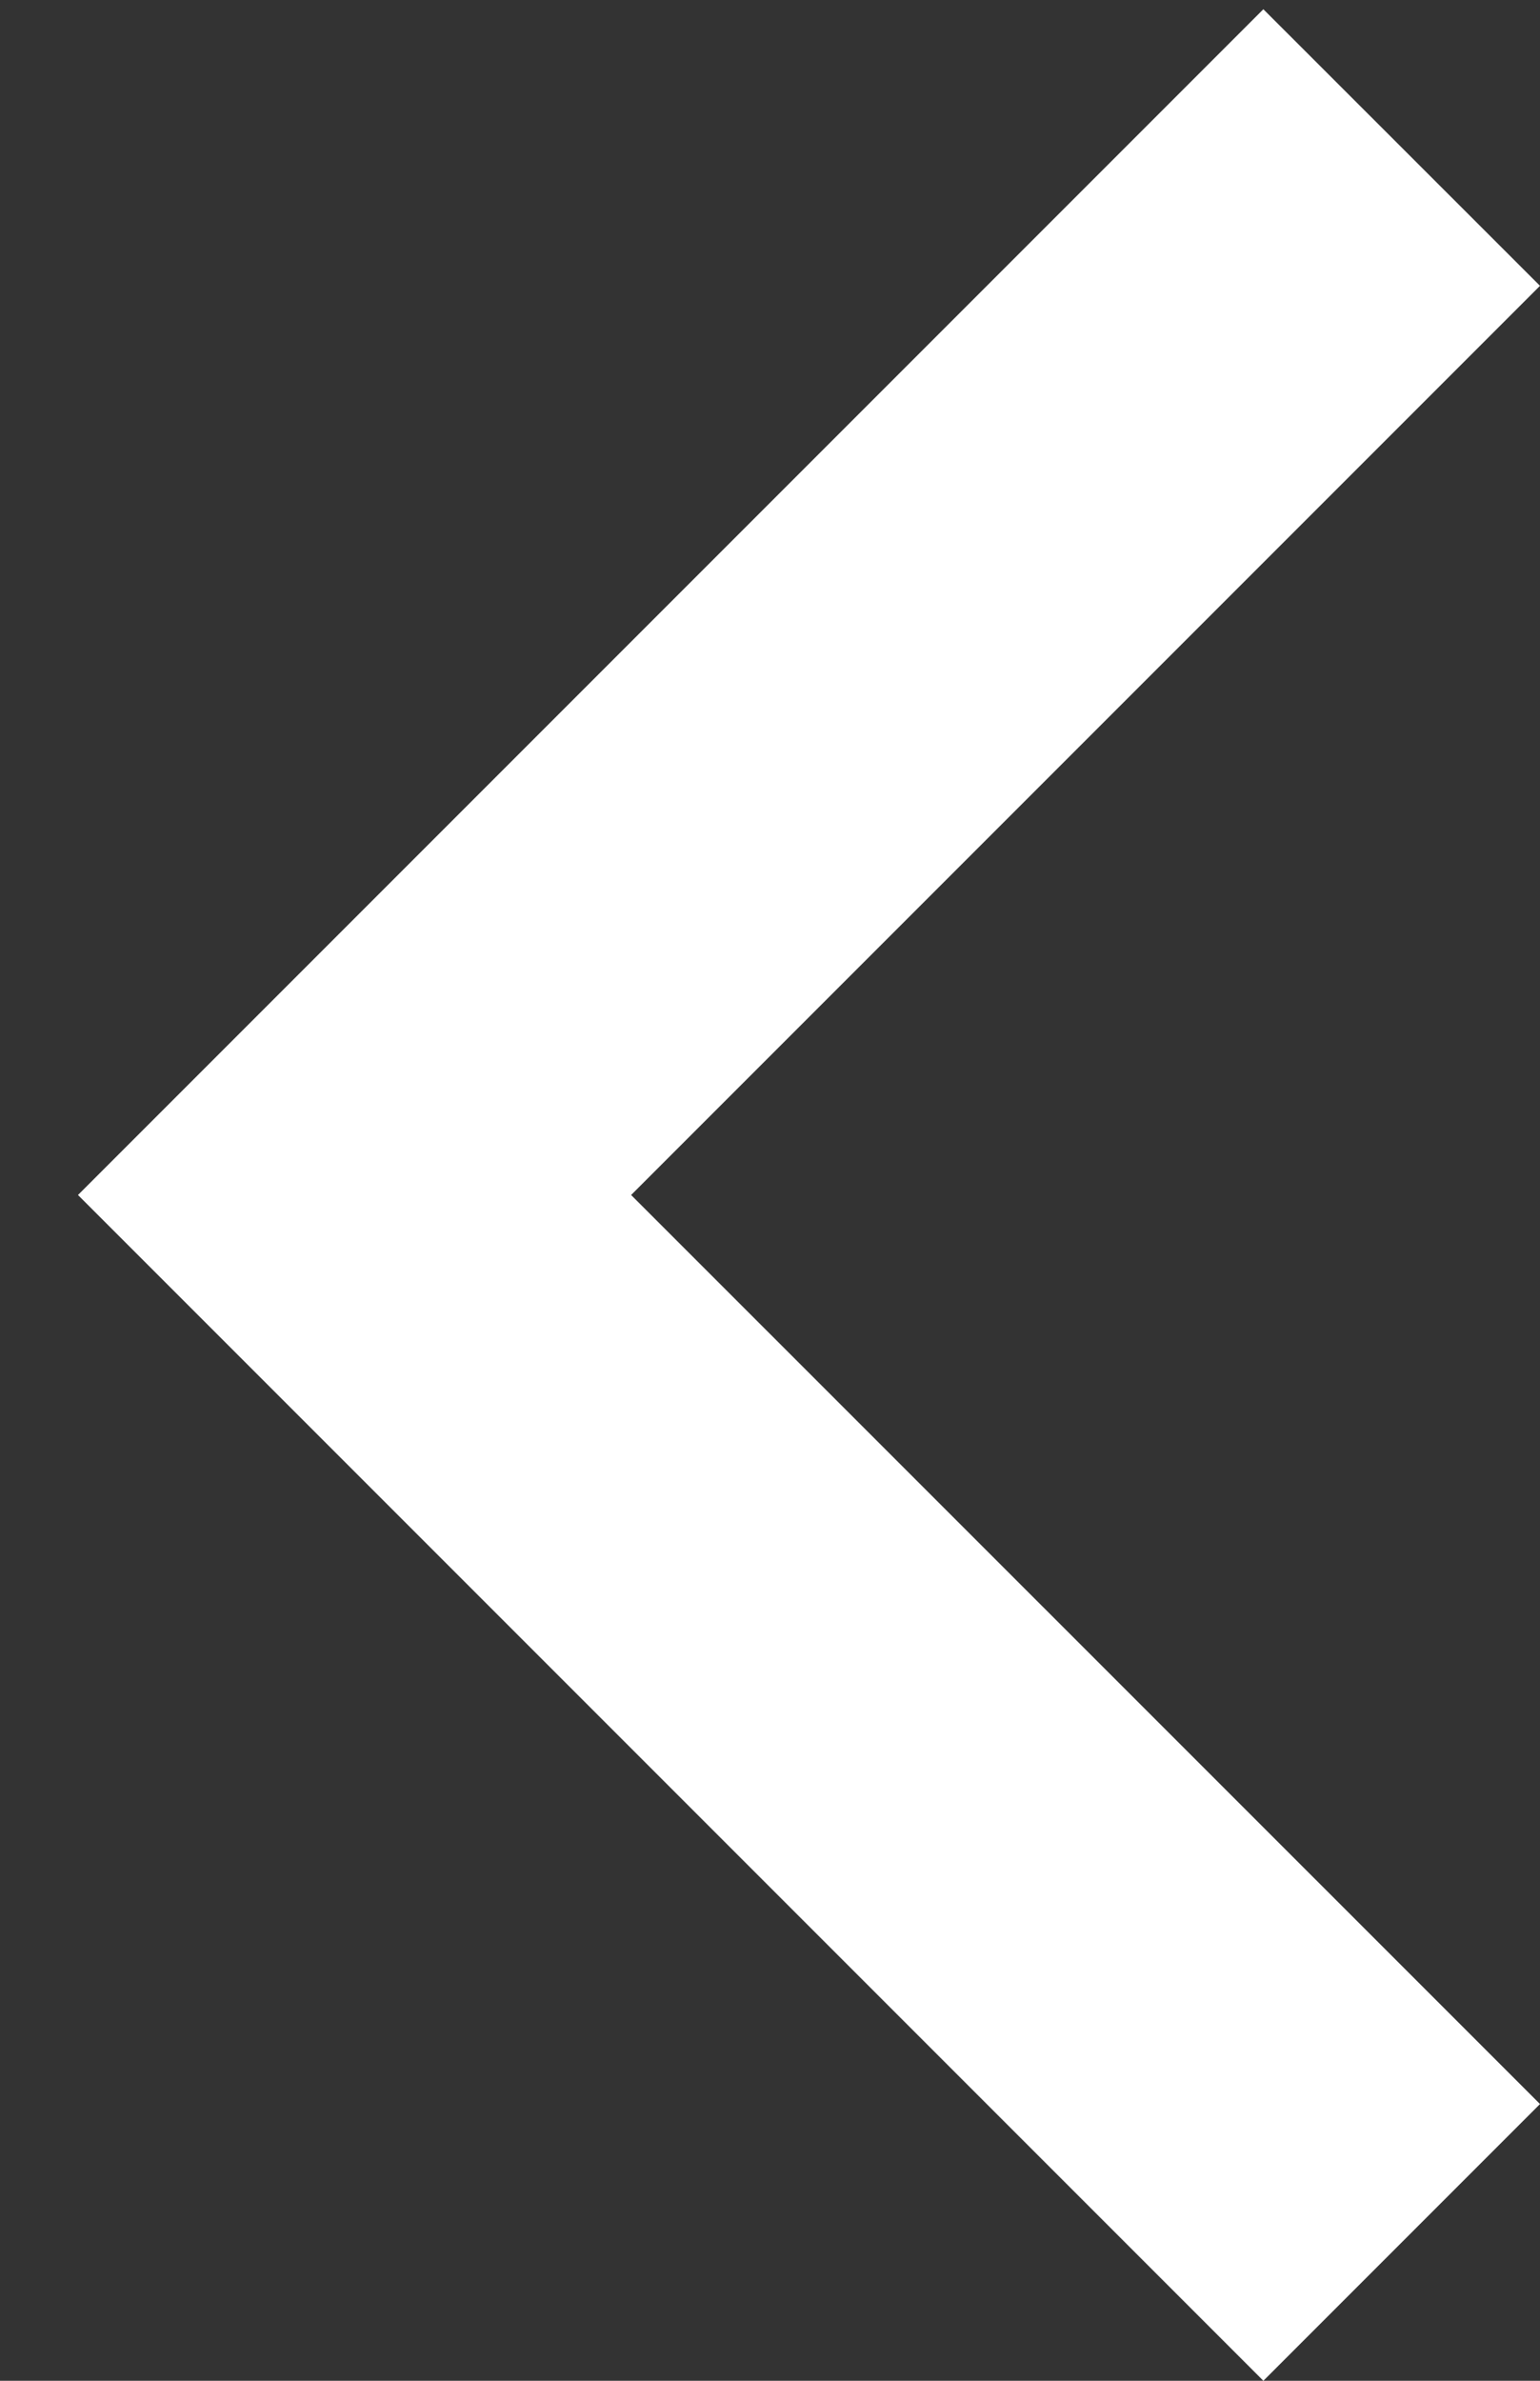 <svg width="11" height="17" viewBox="0 0 11 17" fill="none" xmlns="http://www.w3.org/2000/svg">
<rect x="0" y="0" width="11" height="17" fill="#333333" stroke="none"/>
<path d="M4.508 8.533L11 15.024L9.024 17L0.557 8.533L9.024 0.066L11 2.041L4.508 8.533Z" fill="white"/>
</svg>
